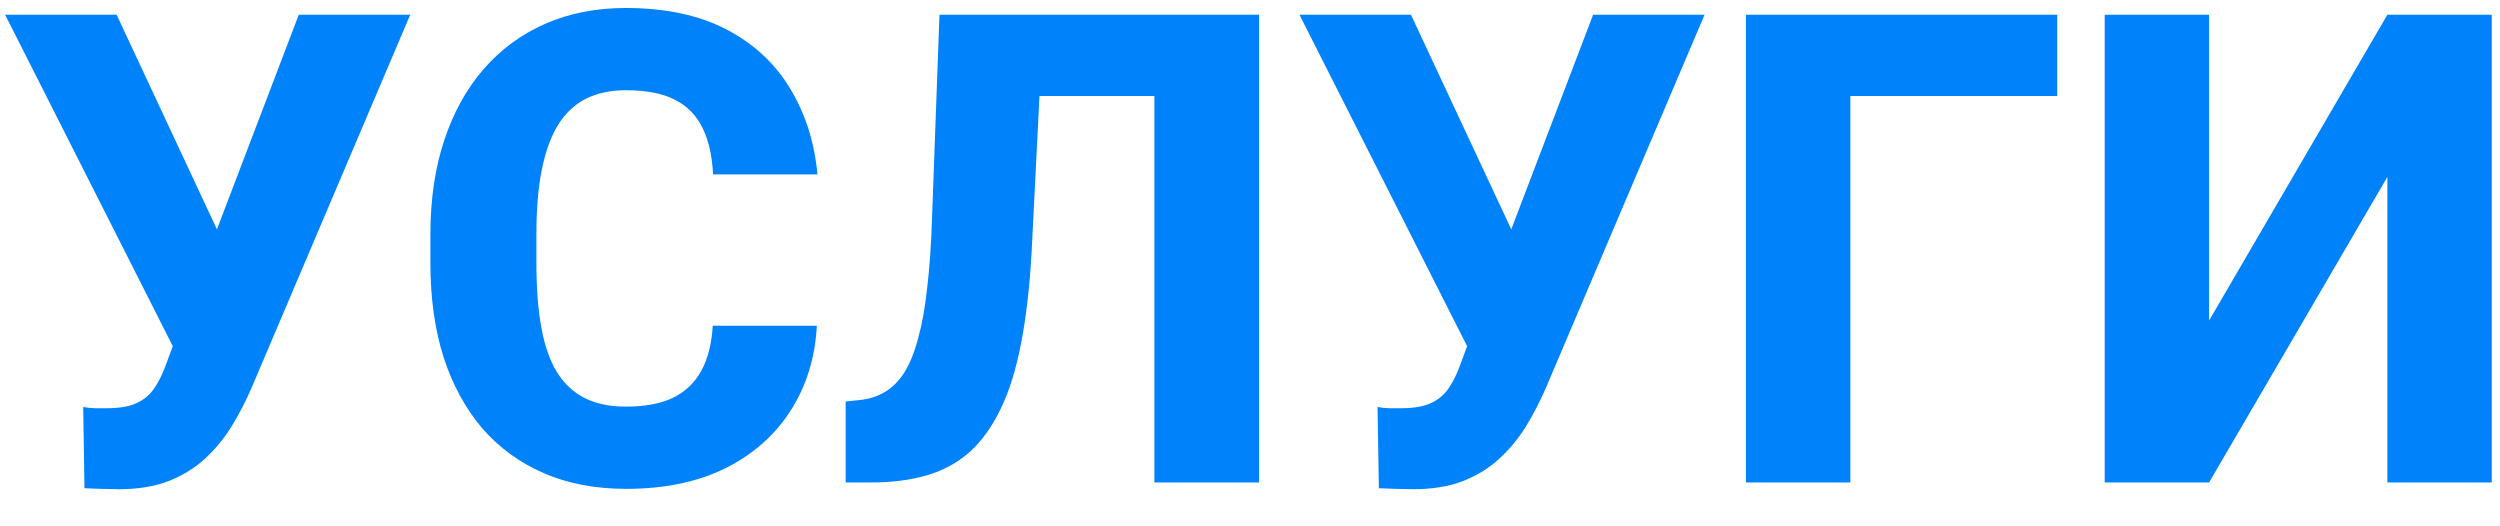 <?xml version="1.0" encoding="UTF-8"?> <svg xmlns="http://www.w3.org/2000/svg" width="57" height="12" viewBox="0 0 57 12" fill="none"> <path d="M4.248 7.06L6.812 0.336H9.353L5.728 8.861C5.596 9.164 5.444 9.455 5.273 9.733C5.103 10.006 4.9 10.251 4.666 10.465C4.436 10.675 4.16 10.844 3.838 10.971C3.521 11.093 3.145 11.154 2.71 11.154C2.598 11.154 2.463 11.151 2.307 11.146C2.156 11.142 2.029 11.137 1.926 11.132L1.897 9.279C1.96 9.293 2.051 9.303 2.168 9.308C2.29 9.308 2.375 9.308 2.424 9.308C2.717 9.308 2.947 9.269 3.113 9.191C3.284 9.113 3.418 9 3.516 8.854C3.618 8.708 3.708 8.524 3.787 8.305L4.248 7.06ZM2.659 0.336L4.973 5.287L5.728 7.982L3.992 7.997L0.117 0.336H2.659ZM16.251 7.426H18.624C18.585 8.158 18.384 8.805 18.023 9.367C17.667 9.923 17.171 10.36 16.536 10.678C15.902 10.99 15.147 11.146 14.273 11.146C13.575 11.146 12.95 11.027 12.398 10.788C11.846 10.548 11.378 10.207 10.992 9.762C10.611 9.313 10.318 8.773 10.113 8.144C9.913 7.509 9.813 6.793 9.813 5.998V5.346C9.813 4.55 9.918 3.834 10.128 3.2C10.338 2.565 10.638 2.023 11.028 1.574C11.419 1.125 11.888 0.78 12.435 0.541C12.982 0.302 13.592 0.182 14.266 0.182C15.174 0.182 15.941 0.346 16.566 0.673C17.191 1 17.674 1.449 18.016 2.021C18.363 2.592 18.57 3.244 18.638 3.976H16.258C16.238 3.561 16.16 3.212 16.024 2.929C15.887 2.641 15.677 2.423 15.394 2.277C15.111 2.13 14.735 2.057 14.266 2.057C13.924 2.057 13.624 2.121 13.365 2.248C13.111 2.375 12.899 2.572 12.728 2.841C12.562 3.109 12.437 3.451 12.354 3.866C12.271 4.276 12.23 4.765 12.23 5.331V5.998C12.23 6.559 12.266 7.045 12.34 7.455C12.413 7.865 12.53 8.205 12.691 8.473C12.857 8.742 13.069 8.942 13.328 9.074C13.587 9.206 13.902 9.271 14.273 9.271C14.698 9.271 15.052 9.206 15.335 9.074C15.618 8.937 15.836 8.732 15.987 8.459C16.138 8.185 16.226 7.841 16.251 7.426ZM27.052 0.336V2.189H21.647V0.336H27.052ZM28.707 0.336V11H26.32V0.336H28.707ZM21.42 0.336H23.793L23.522 5.727C23.478 6.532 23.397 7.233 23.28 7.829C23.168 8.419 23.012 8.92 22.811 9.33C22.616 9.735 22.379 10.062 22.101 10.312C21.823 10.556 21.498 10.731 21.127 10.839C20.756 10.946 20.333 11 19.86 11H19.281V9.154L19.559 9.125C19.794 9.105 19.997 9.044 20.167 8.942C20.343 8.839 20.494 8.688 20.622 8.488C20.748 8.283 20.853 8.021 20.936 7.704C21.024 7.387 21.093 7.001 21.142 6.547C21.195 6.093 21.232 5.561 21.251 4.95L21.42 0.336ZM33.759 7.06L36.323 0.336H38.864L35.239 8.861C35.107 9.164 34.956 9.455 34.785 9.733C34.614 10.006 34.411 10.251 34.177 10.465C33.947 10.675 33.672 10.844 33.349 10.971C33.032 11.093 32.656 11.154 32.221 11.154C32.109 11.154 31.975 11.151 31.819 11.146C31.667 11.142 31.54 11.137 31.438 11.132L31.408 9.279C31.472 9.293 31.562 9.303 31.679 9.308C31.801 9.308 31.887 9.308 31.936 9.308C32.229 9.308 32.458 9.269 32.624 9.191C32.795 9.113 32.929 9 33.027 8.854C33.13 8.708 33.22 8.524 33.298 8.305L33.759 7.06ZM32.17 0.336L34.484 5.287L35.239 7.982L33.503 7.997L29.628 0.336H32.17ZM46.905 0.336V2.189H42.188V11H39.807V0.336H46.905ZM50.367 7.309L54.432 0.336H56.812V11H54.432V4.035L50.367 11H47.987V0.336H50.367V7.309Z" fill="#0082FB"></path> </svg> 